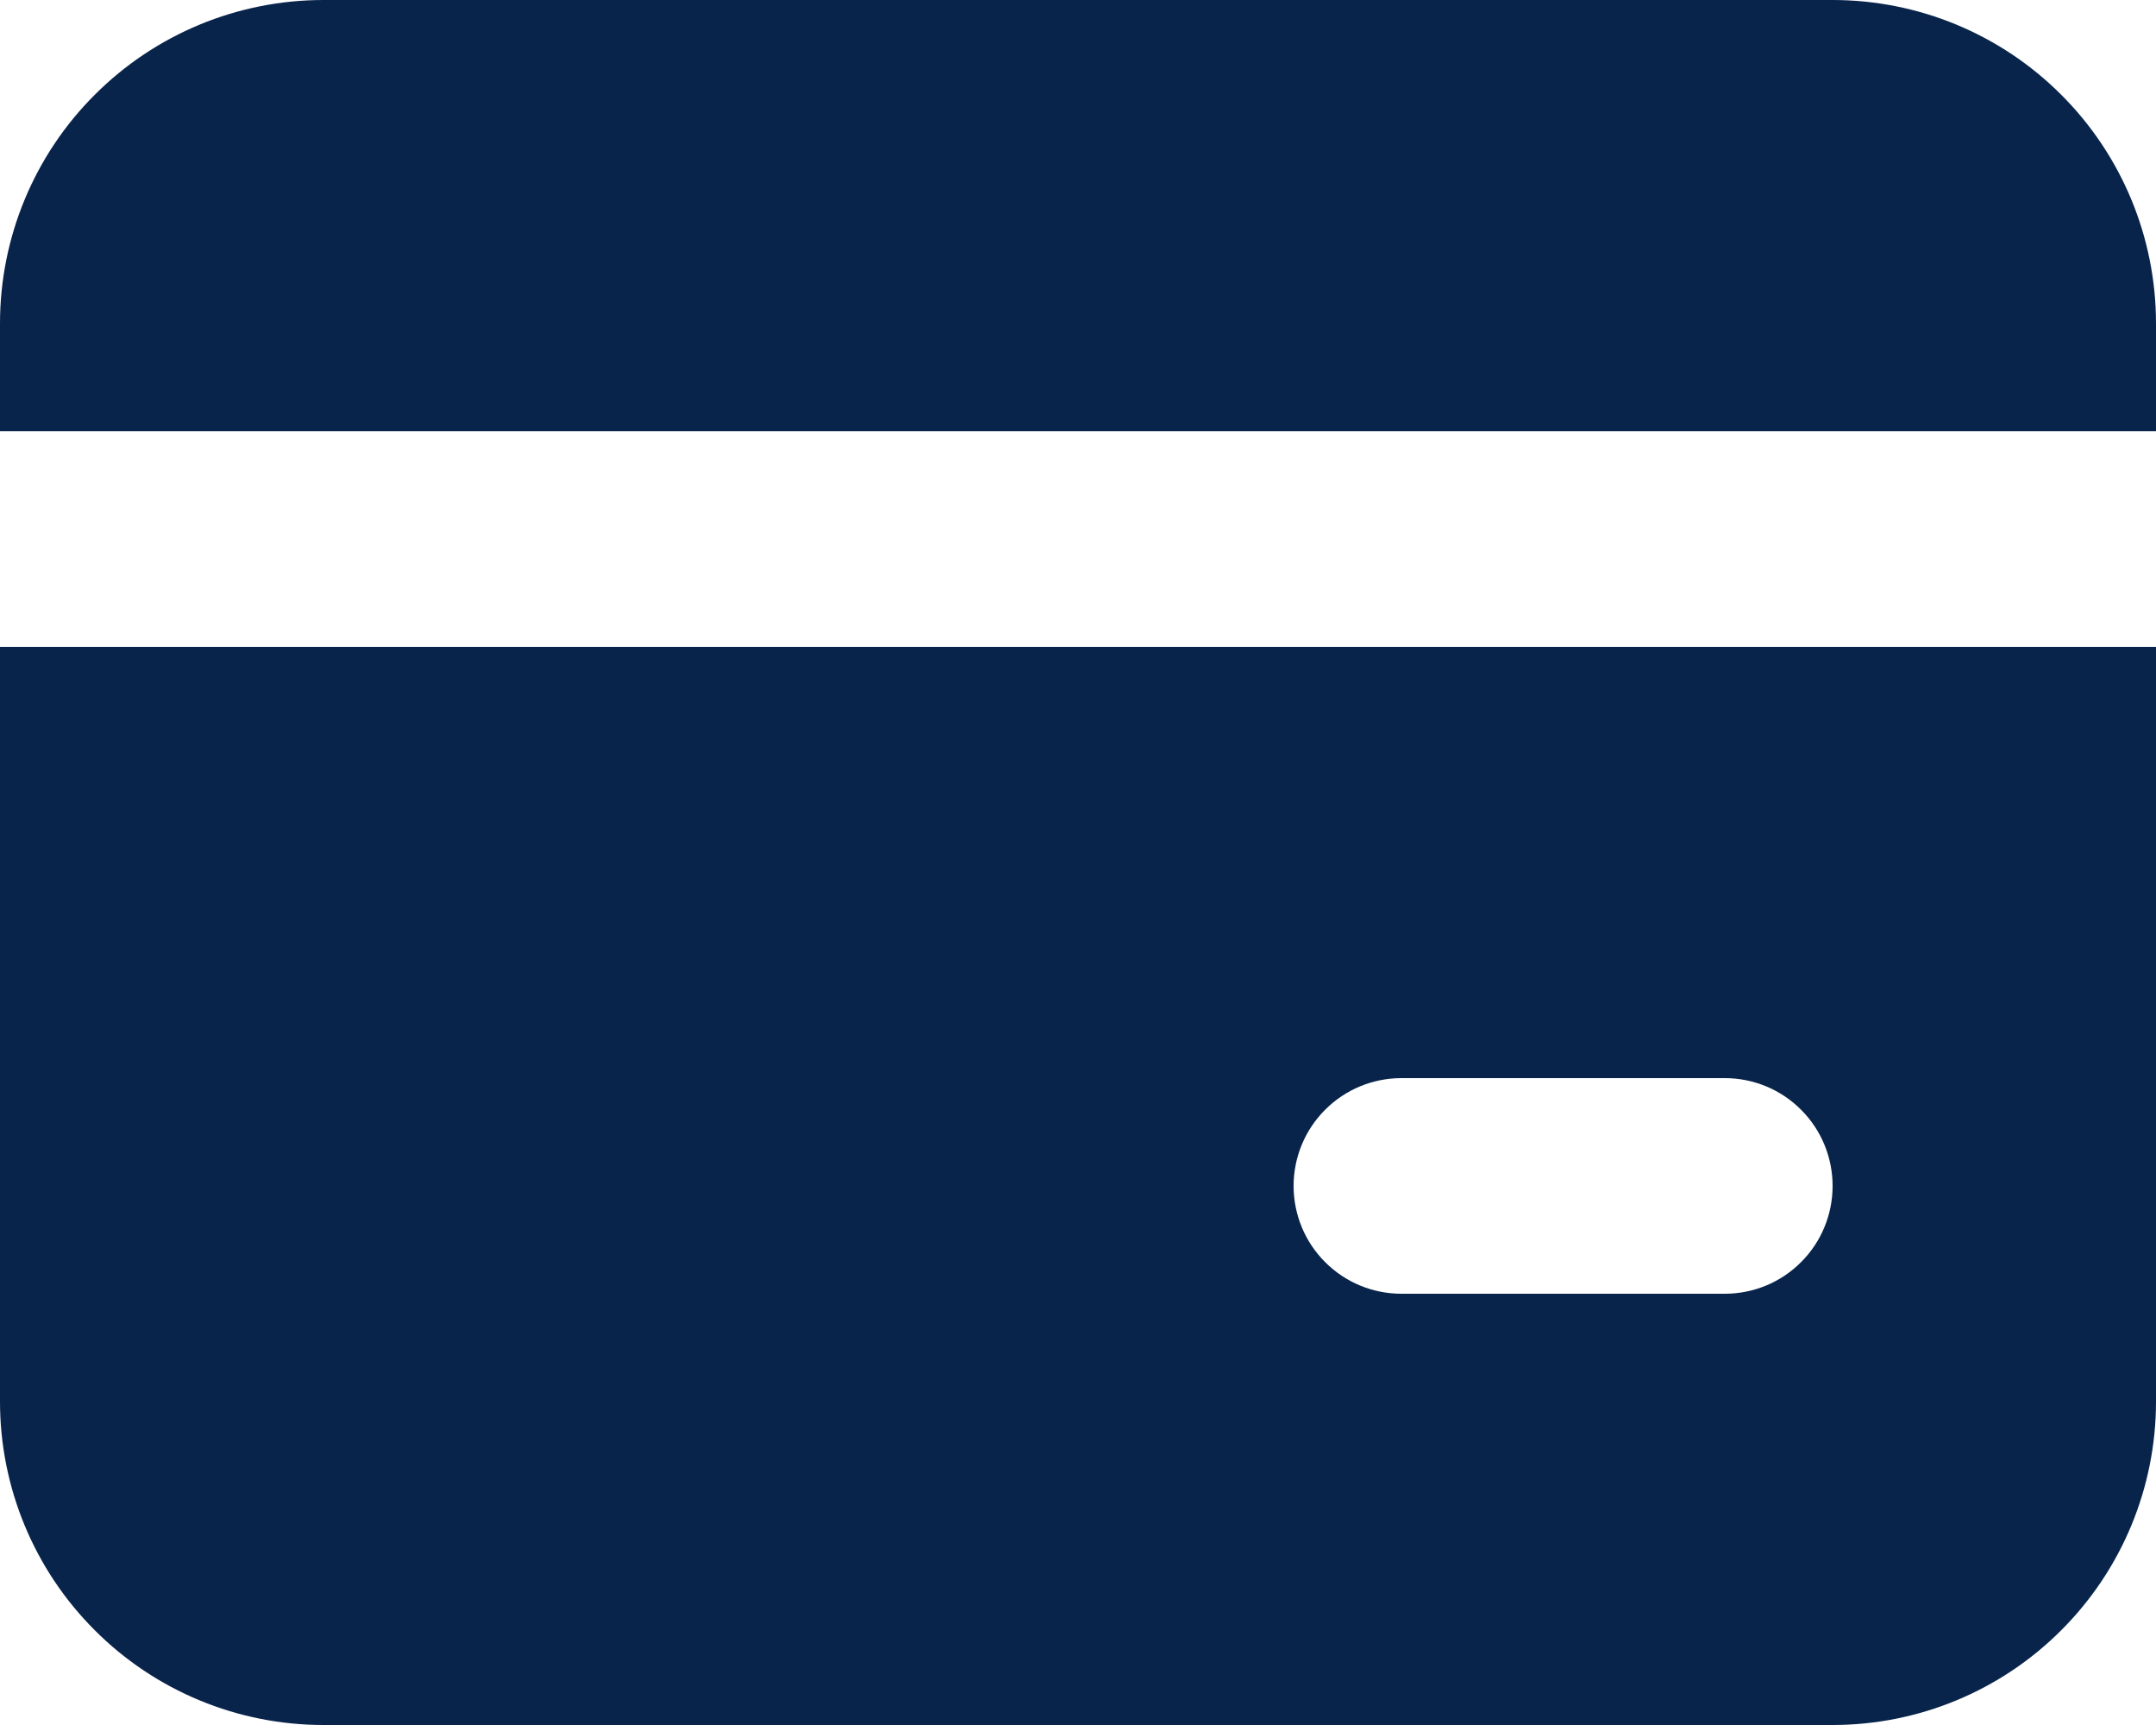 <svg width="20" height="16" viewBox="0 0 20 16" fill="none" xmlns="http://www.w3.org/2000/svg">
<path d="M20 6V13C20 13.796 19.684 14.559 19.121 15.121C18.559 15.684 17.796 16 17 16H3C2.204 16 1.441 15.684 0.879 15.121C0.316 14.559 0 13.796 0 13V6H20ZM16 10H13C12.735 10 12.48 10.105 12.293 10.293C12.105 10.48 12 10.735 12 11C12 11.265 12.105 11.52 12.293 11.707C12.48 11.895 12.735 12 13 12H16C16.265 12 16.52 11.895 16.707 11.707C16.895 11.52 17 11.265 17 11C17 10.735 16.895 10.48 16.707 10.293C16.52 10.105 16.265 10 16 10ZM17 0C17.796 0 18.559 0.316 19.121 0.879C19.684 1.441 20 2.204 20 3V4H0V3C0 2.204 0.316 1.441 0.879 0.879C1.441 0.316 2.204 0 3 0H17Z" fill="#09244B"/>
</svg>
